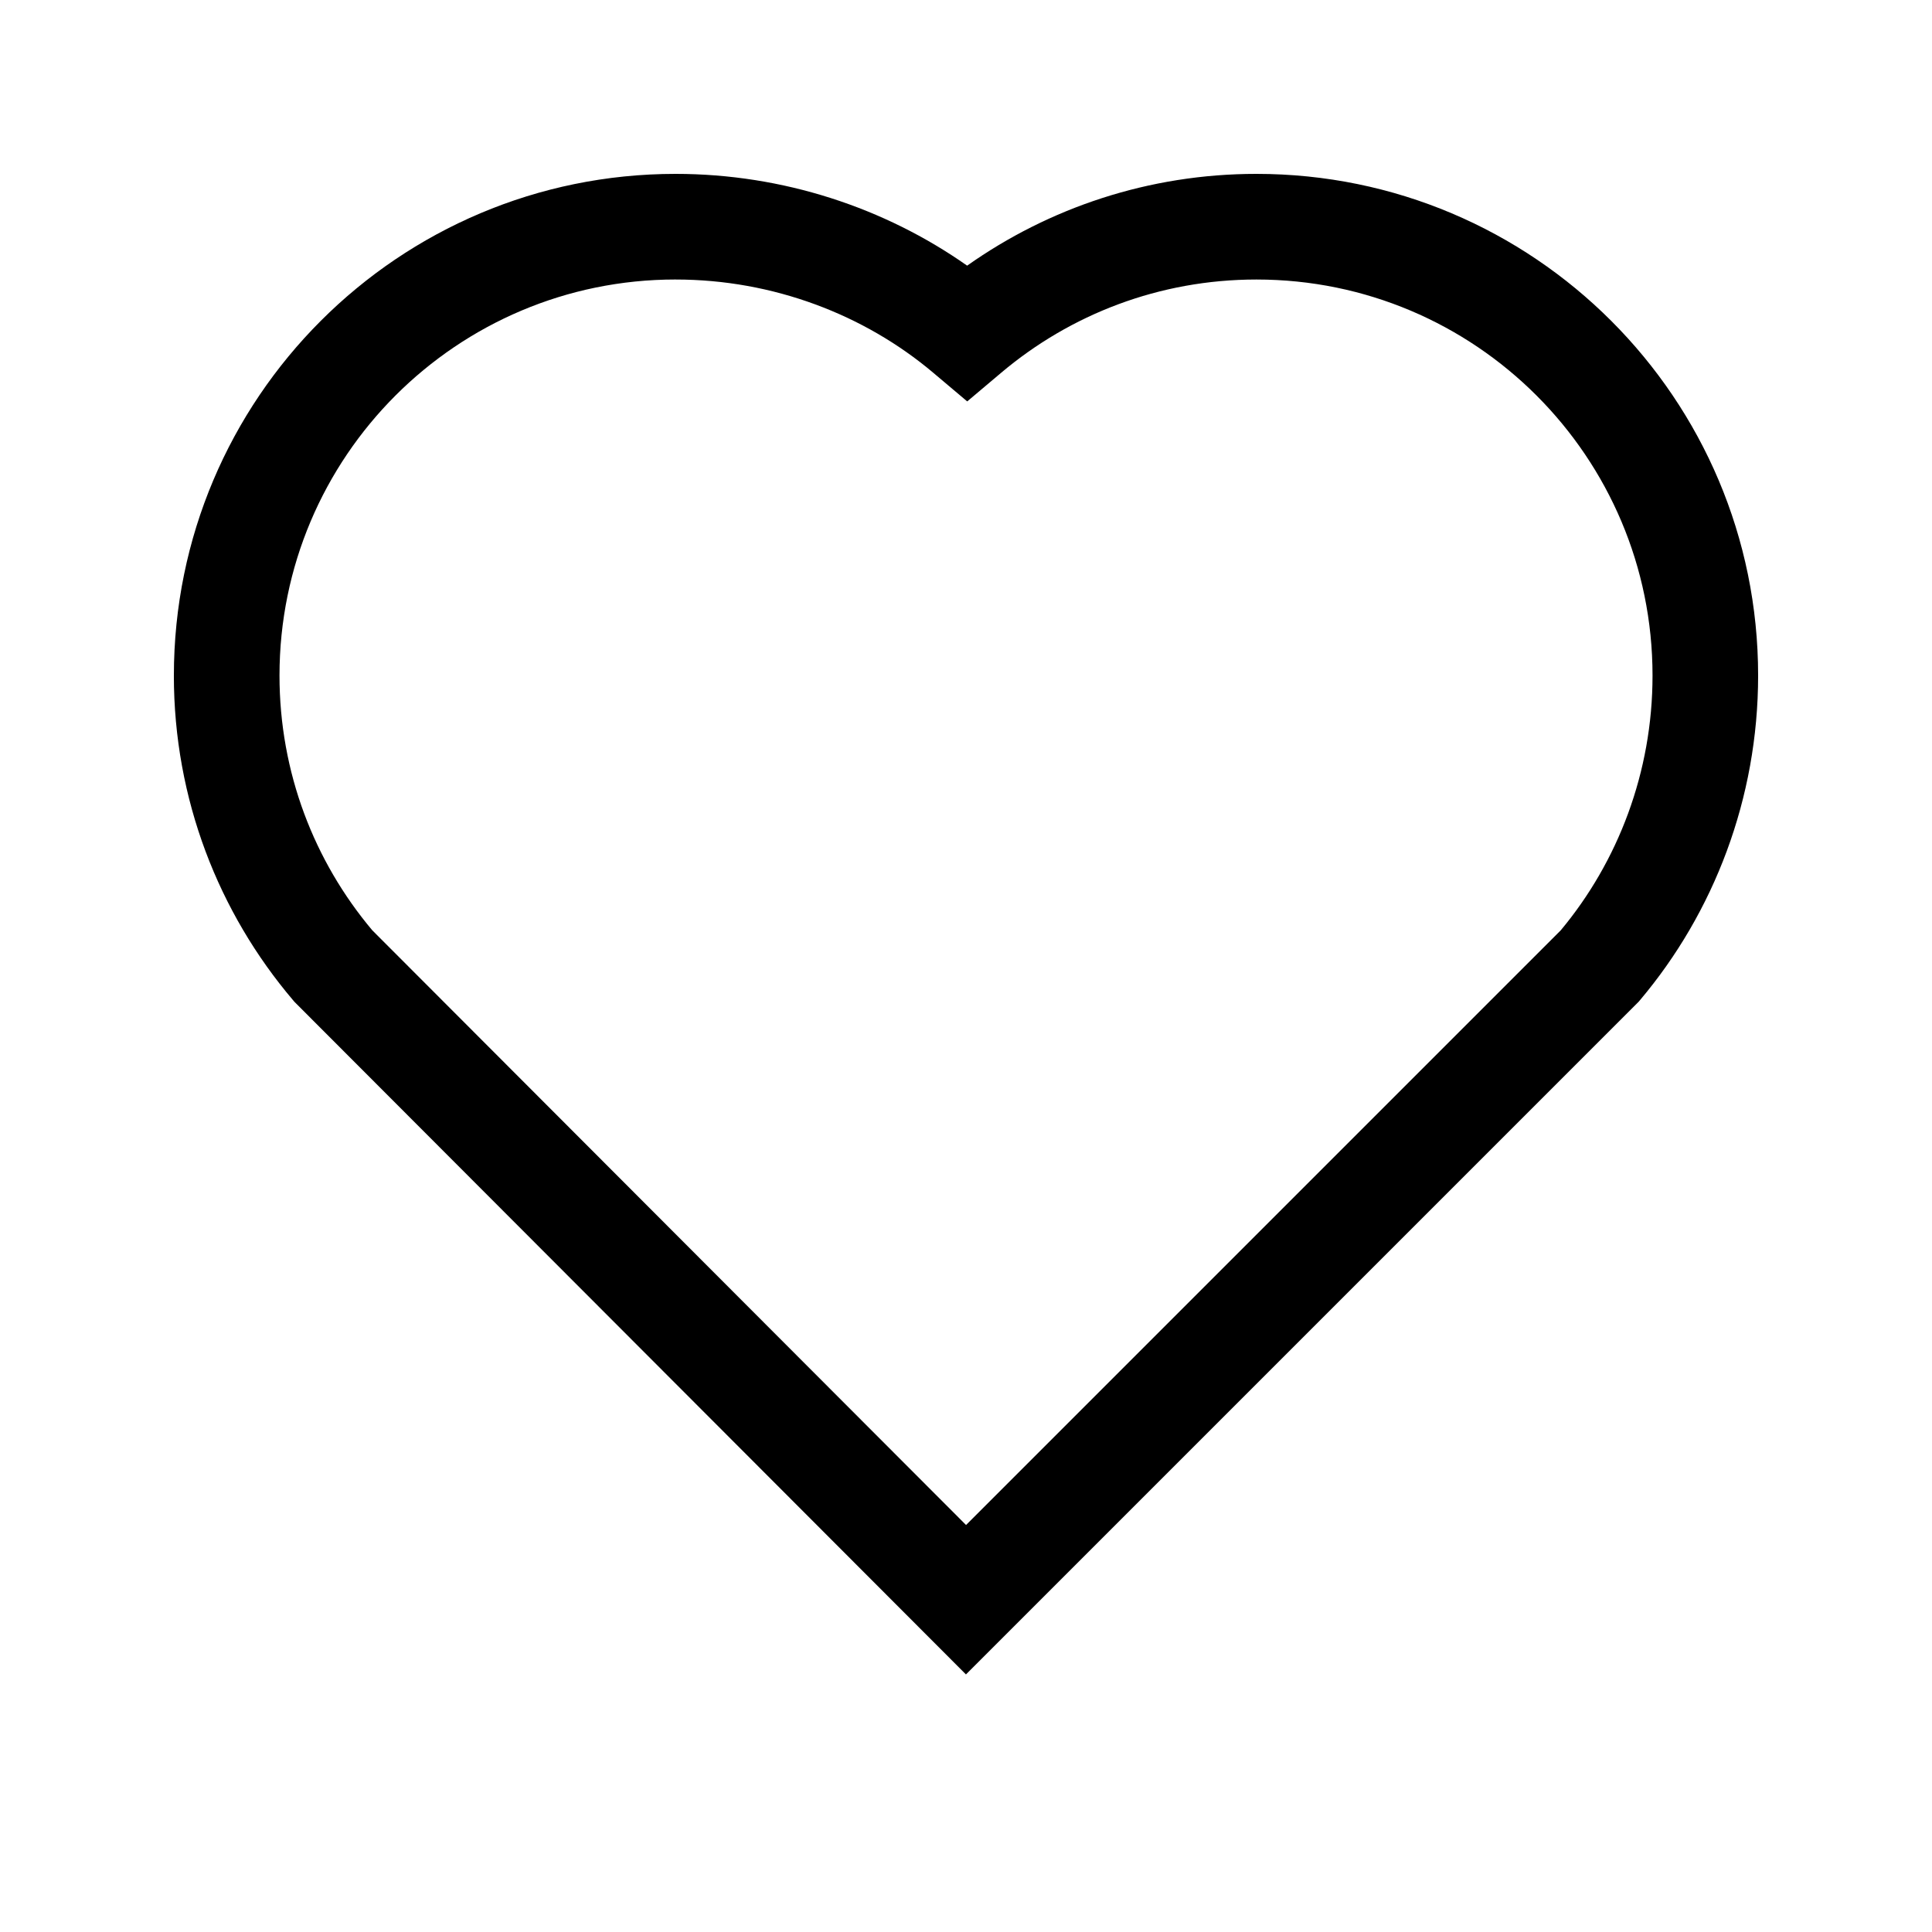 <?xml version="1.0" encoding="UTF-8"?>
<!-- Uploaded to: SVG Repo, www.svgrepo.com, Generator: SVG Repo Mixer Tools -->
<svg fill="#000000" width="800px" height="800px" version="1.1" viewBox="144 144 512 512" xmlns="http://www.w3.org/2000/svg">
 <path d="m323.03 218.07c-57.969 0-104.96 46.992-104.96 104.96 0 25.715 9.23 49.242 24.574 67.492l157.37 157.62 157.6-157.6c15.172-18.188 24.324-41.895 24.324-67.508 0-57.969-46.992-104.96-104.96-104.96-25.781 0-49.359 9.277-67.633 24.691l-9.023 7.613-9.023-7.613c-18.211-15.363-42.402-24.691-68.262-24.691zm-132.95 104.96c0-73.426 59.523-132.95 132.95-132.95 28.48 0 55.441 8.973 77.273 24.32 21.664-15.312 48.129-24.32 76.668-24.32 73.426 0 132.95 59.523 132.95 132.95 0 32.59-11.746 62.832-31.285 85.996l-0.383 0.453-168.36 168.36-9.906 9.902-9.895-9.91-167.67-167.94-0.398-0.398-0.363-0.43c-19.691-23.18-31.586-53.234-31.586-86.031z" fill-rule="evenodd"/>
</svg>